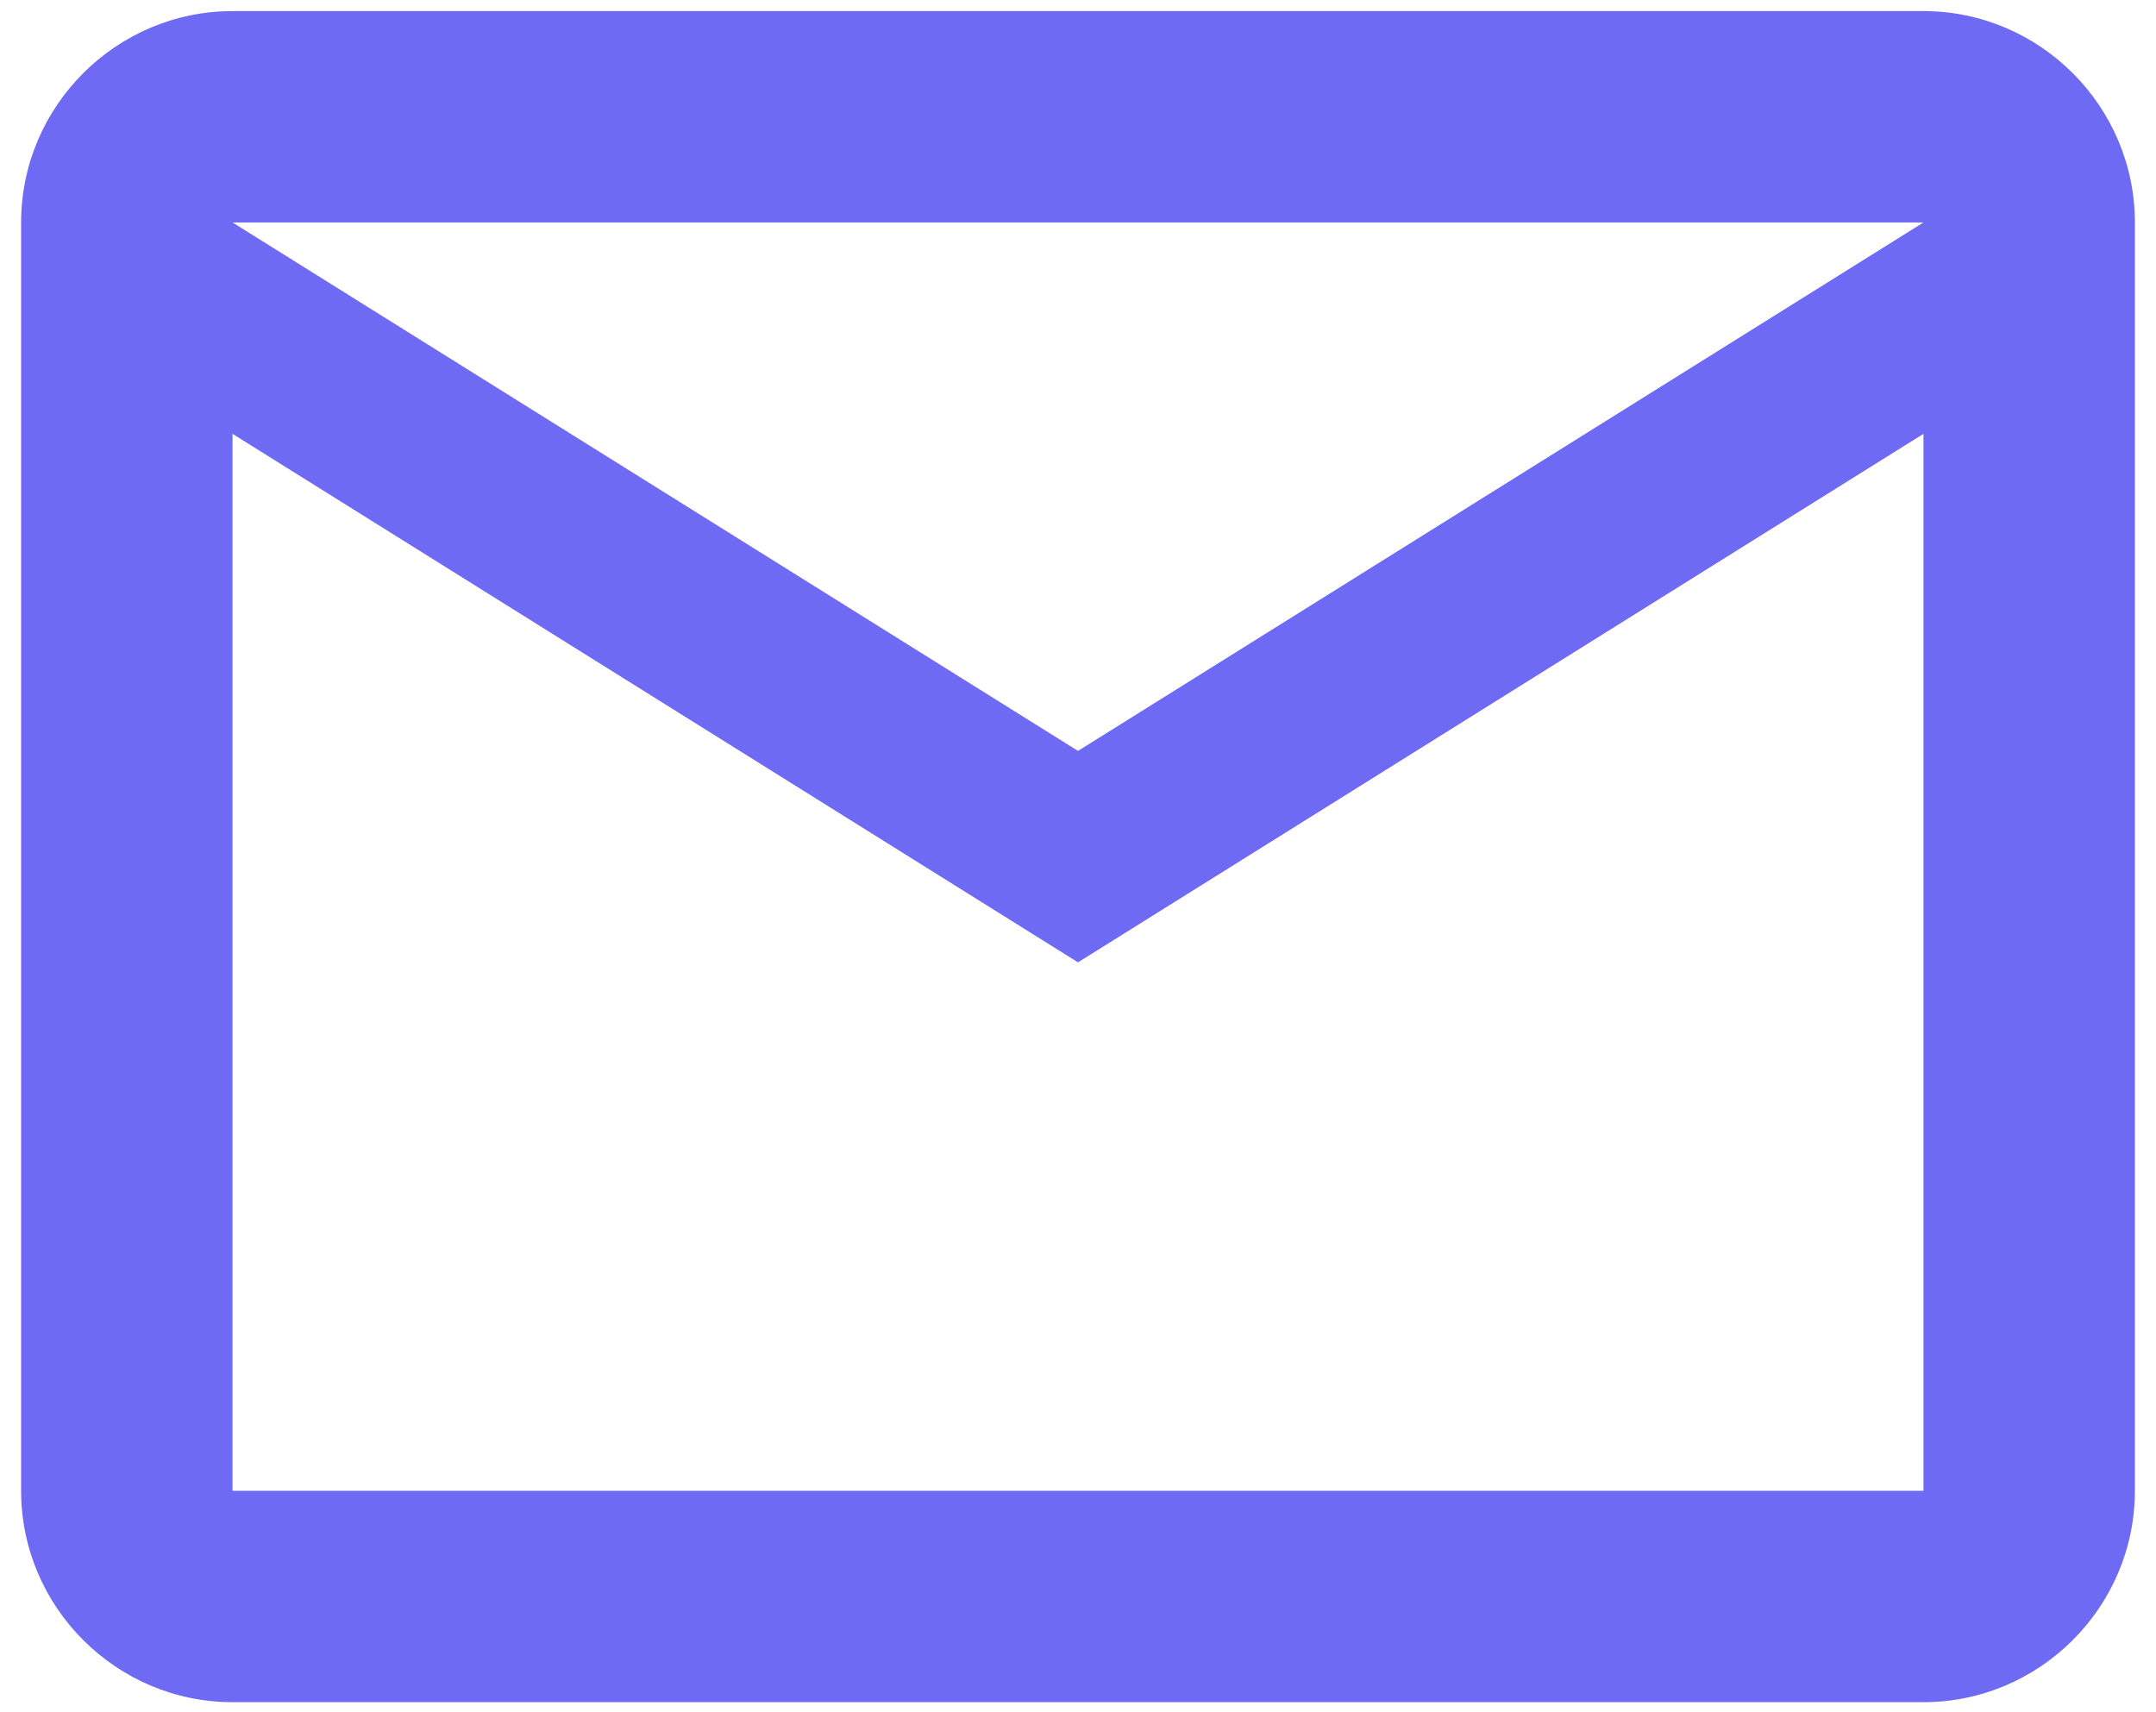 <svg width="34" height="27" viewBox="0 0 34 27" fill="none" xmlns="http://www.w3.org/2000/svg">
<path id="Vector" d="M33.667 3.508C33.667 1.675 32.167 0.175 30.333 0.175H3.667C1.833 0.175 0.333 1.675 0.333 3.508V23.508C0.333 25.341 1.833 26.841 3.667 26.841H30.333C32.167 26.841 33.667 25.341 33.667 23.508V3.508ZM30.333 3.508L17 11.841L3.667 3.508H30.333ZM30.333 23.508H3.667V6.841L17 15.175L30.333 6.841V23.508Z" fill="#6E6AF4"/>
</svg>
